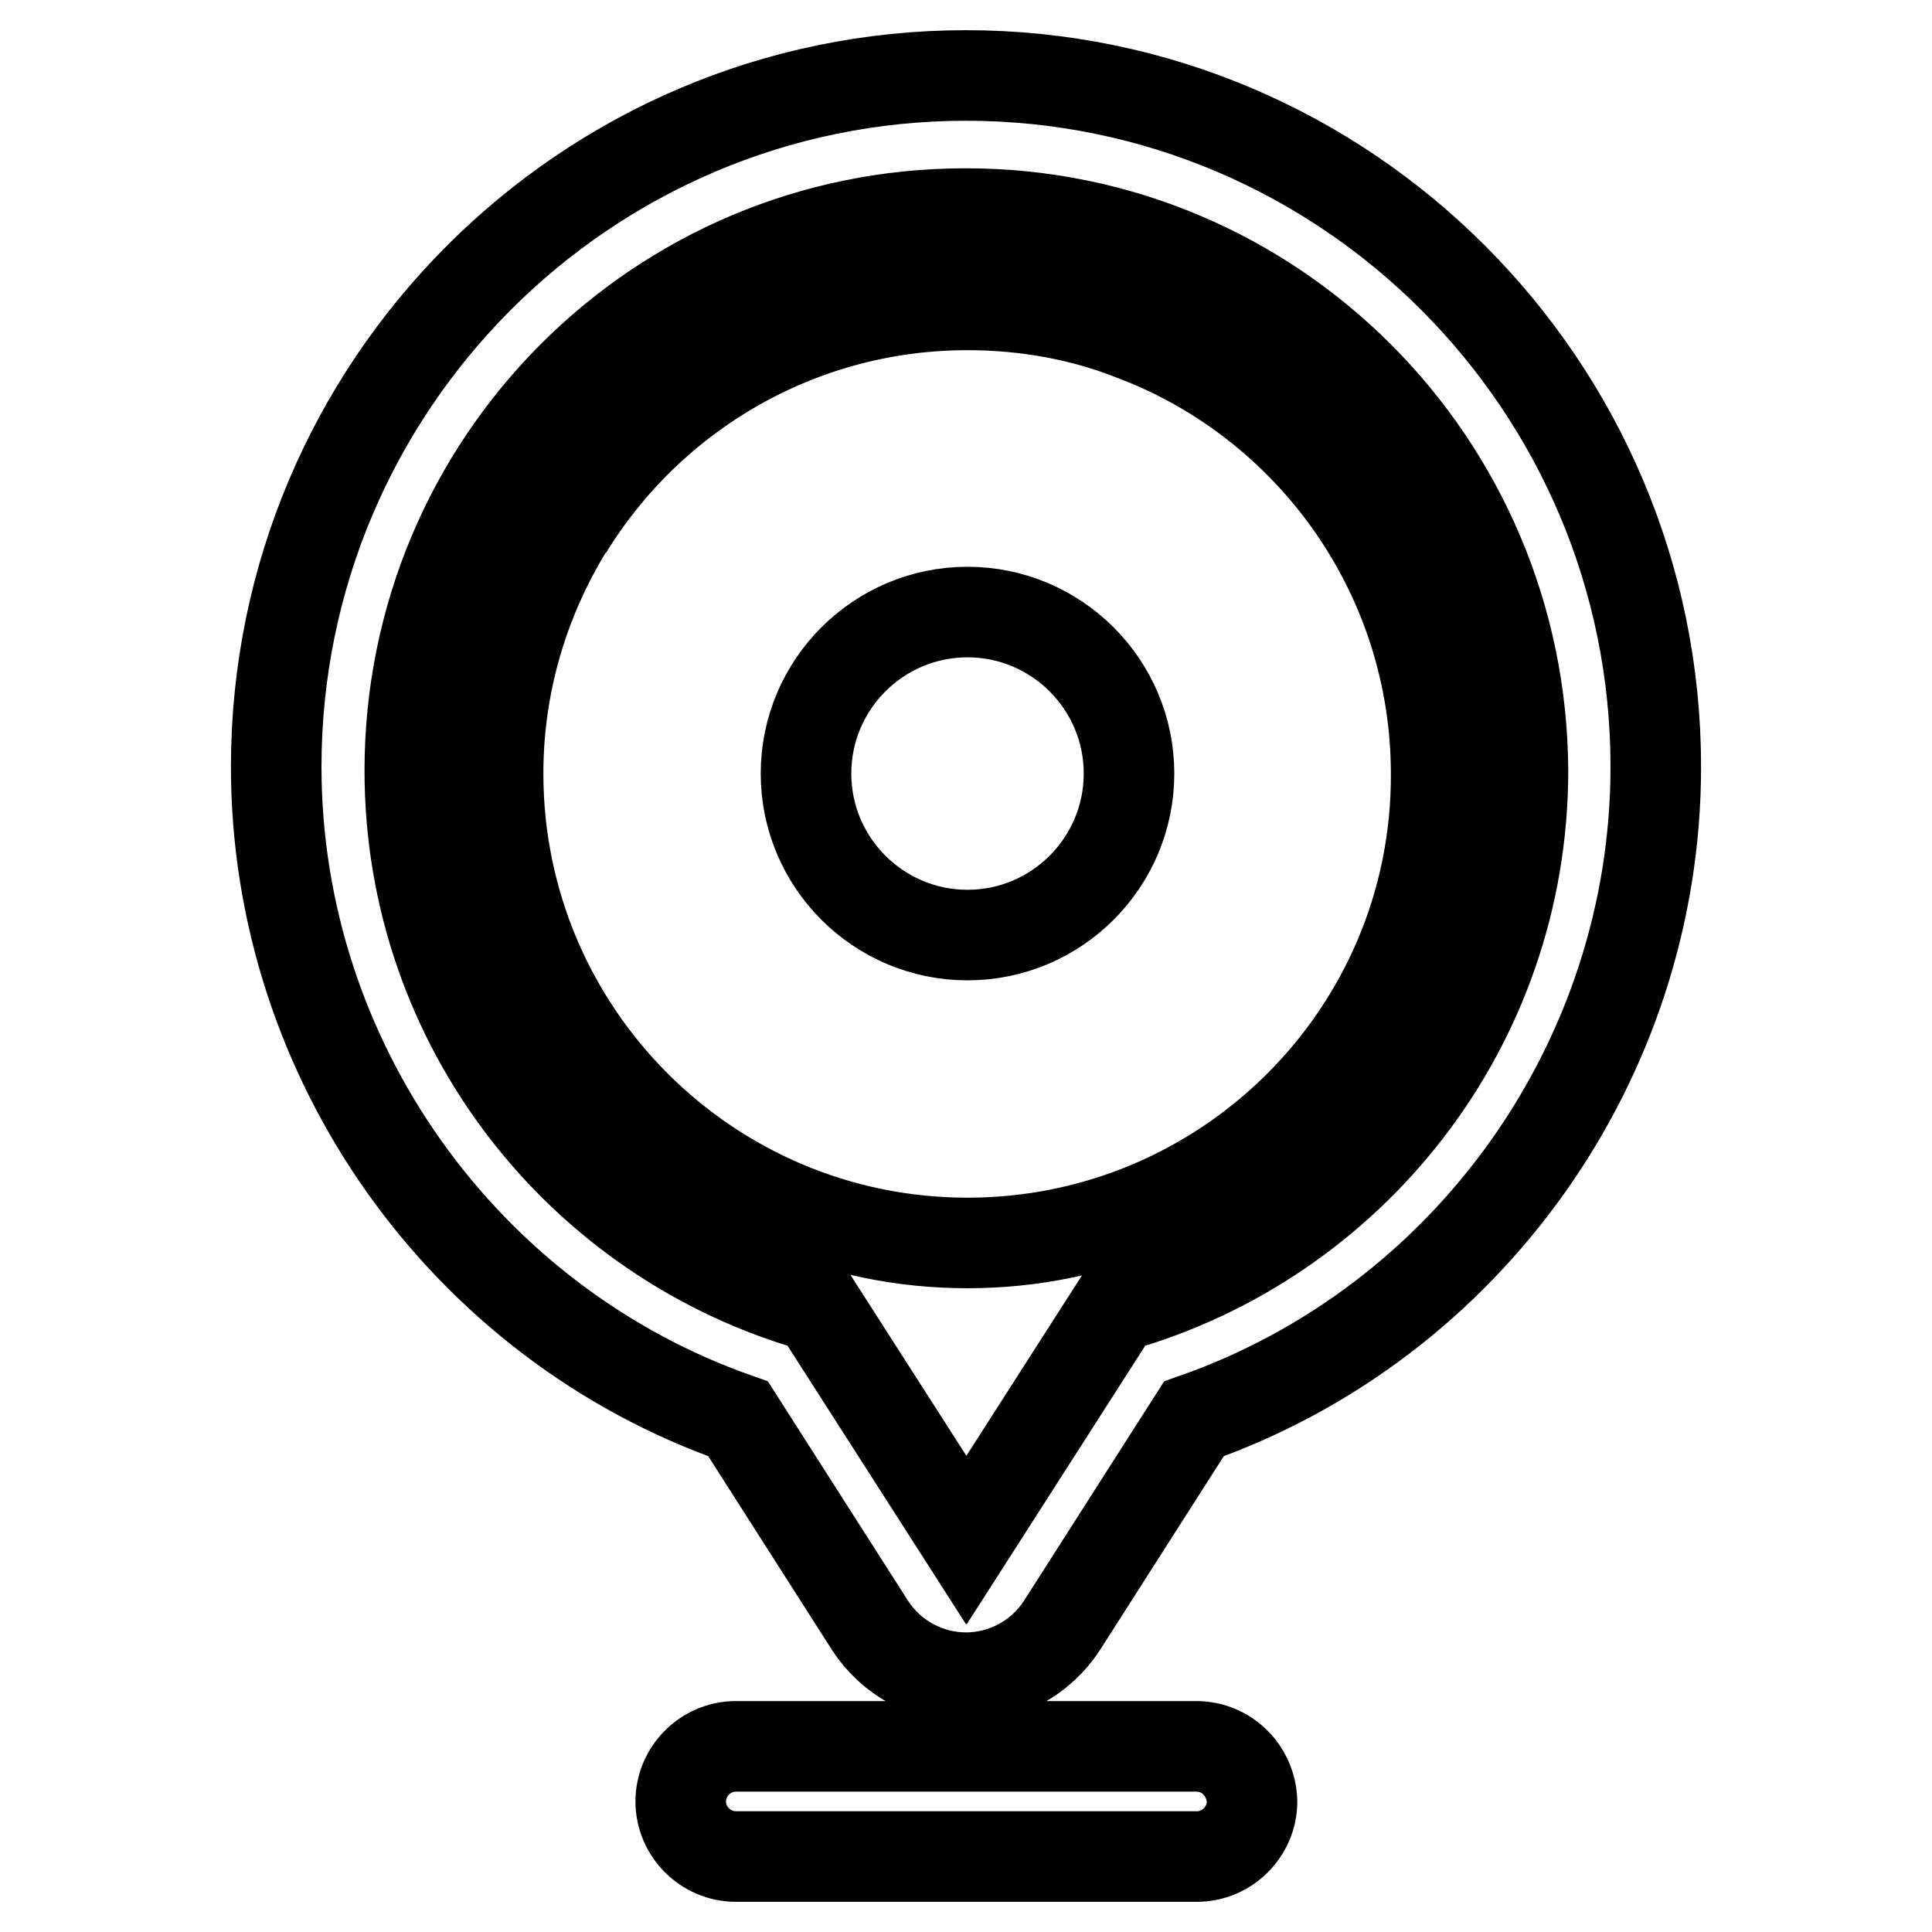 <?xml version="1.0" encoding="utf-8"?>
<!-- Svg Vector Icons : http://www.onlinewebfonts.com/icon -->
<!DOCTYPE svg PUBLIC "-//W3C//DTD SVG 1.1//EN" "http://www.w3.org/Graphics/SVG/1.1/DTD/svg11.dtd">
<svg version="1.1" xmlns="http://www.w3.org/2000/svg" xmlns:xlink="http://www.w3.org/1999/xlink" x="0px" y="0px" viewBox="0 0 256 256" enable-background="new 0 0 256 256" xml:space="preserve">
<g> <path stroke-width="12" fill-opacity="0" stroke="#000000"  d="M128,28.3c-40.7,0-73.6,33.1-73.6,73.8c0,33.9,22.8,62.4,53.9,71.1l19.8,30.9l19.8-30.9 c31.1-8.7,53.9-37.2,53.9-71.1C201.6,61.3,168.7,28.3,128,28.3z M128.2,164.7c-34.3,0-62.2-27.8-62.2-62.2c0-11.9,3.3-23,9.2-32.5 C86,52.2,105.6,40.2,128,40.2c7.4,0,14.7,1.3,21.6,3.9c0.3,0.1,0.5,0.2,0.7,0.4c23.4,8.9,40,31.6,40,58.1 C190.4,136.9,162.5,164.7,128.2,164.7z M128,10c-50.4,0-91.4,41.1-91.4,91.6c0,38.9,24.9,73.7,61.2,86.4l17.5,27.4 c2.8,4.3,7.6,6.9,12.7,6.9c5.1,0,9.9-2.6,12.7-6.9l17.5-27.4c36.3-12.7,61.2-47.5,61.2-86.4C219.4,51.1,178.4,10,128,10z  M147.8,173.2L128,204.1l-19.8-30.9c-31.1-8.7-53.9-37.2-53.9-71.1c0-40.8,32.9-73.8,73.6-73.8c40.7,0,73.6,33.1,73.6,73.8 C201.6,136,178.9,164.5,147.8,173.2z M128.2,40.4c7.8,0,15.3,1.4,22.1,4.1c-0.2-0.1-0.5-0.3-0.7-0.4c-6.9-2.6-14.2-3.9-21.6-3.9 c-22.4,0-42,12-52.8,29.9C86.1,52.3,105.8,40.4,128.2,40.4z M158.5,231.4H97.5c-4,0-7.3,3.3-7.3,7.3c0,4,3.3,7.3,7.3,7.3h61.1 c4,0,7.3-3.3,7.3-7.3C165.8,234.7,162.6,231.4,158.5,231.4z M150.3,44.4c-6.9-2.6-14.3-4.1-22.1-4.1c-22.4,0-42.1,11.9-53,29.7 c-5.8,9.5-9.2,20.6-9.2,32.5c0,34.3,27.8,62.2,62.2,62.2c34.3,0,62.2-27.8,62.2-62.2C190.4,76,173.7,53.4,150.3,44.4z M128.2,81.1 c11.8,0,21.4,9.6,21.4,21.4c0,11.8-9.6,21.4-21.4,21.4c-11.8,0-21.4-9.6-21.4-21.4C106.8,90.7,116.4,81.1,128.2,81.1z"/></g>
</svg>